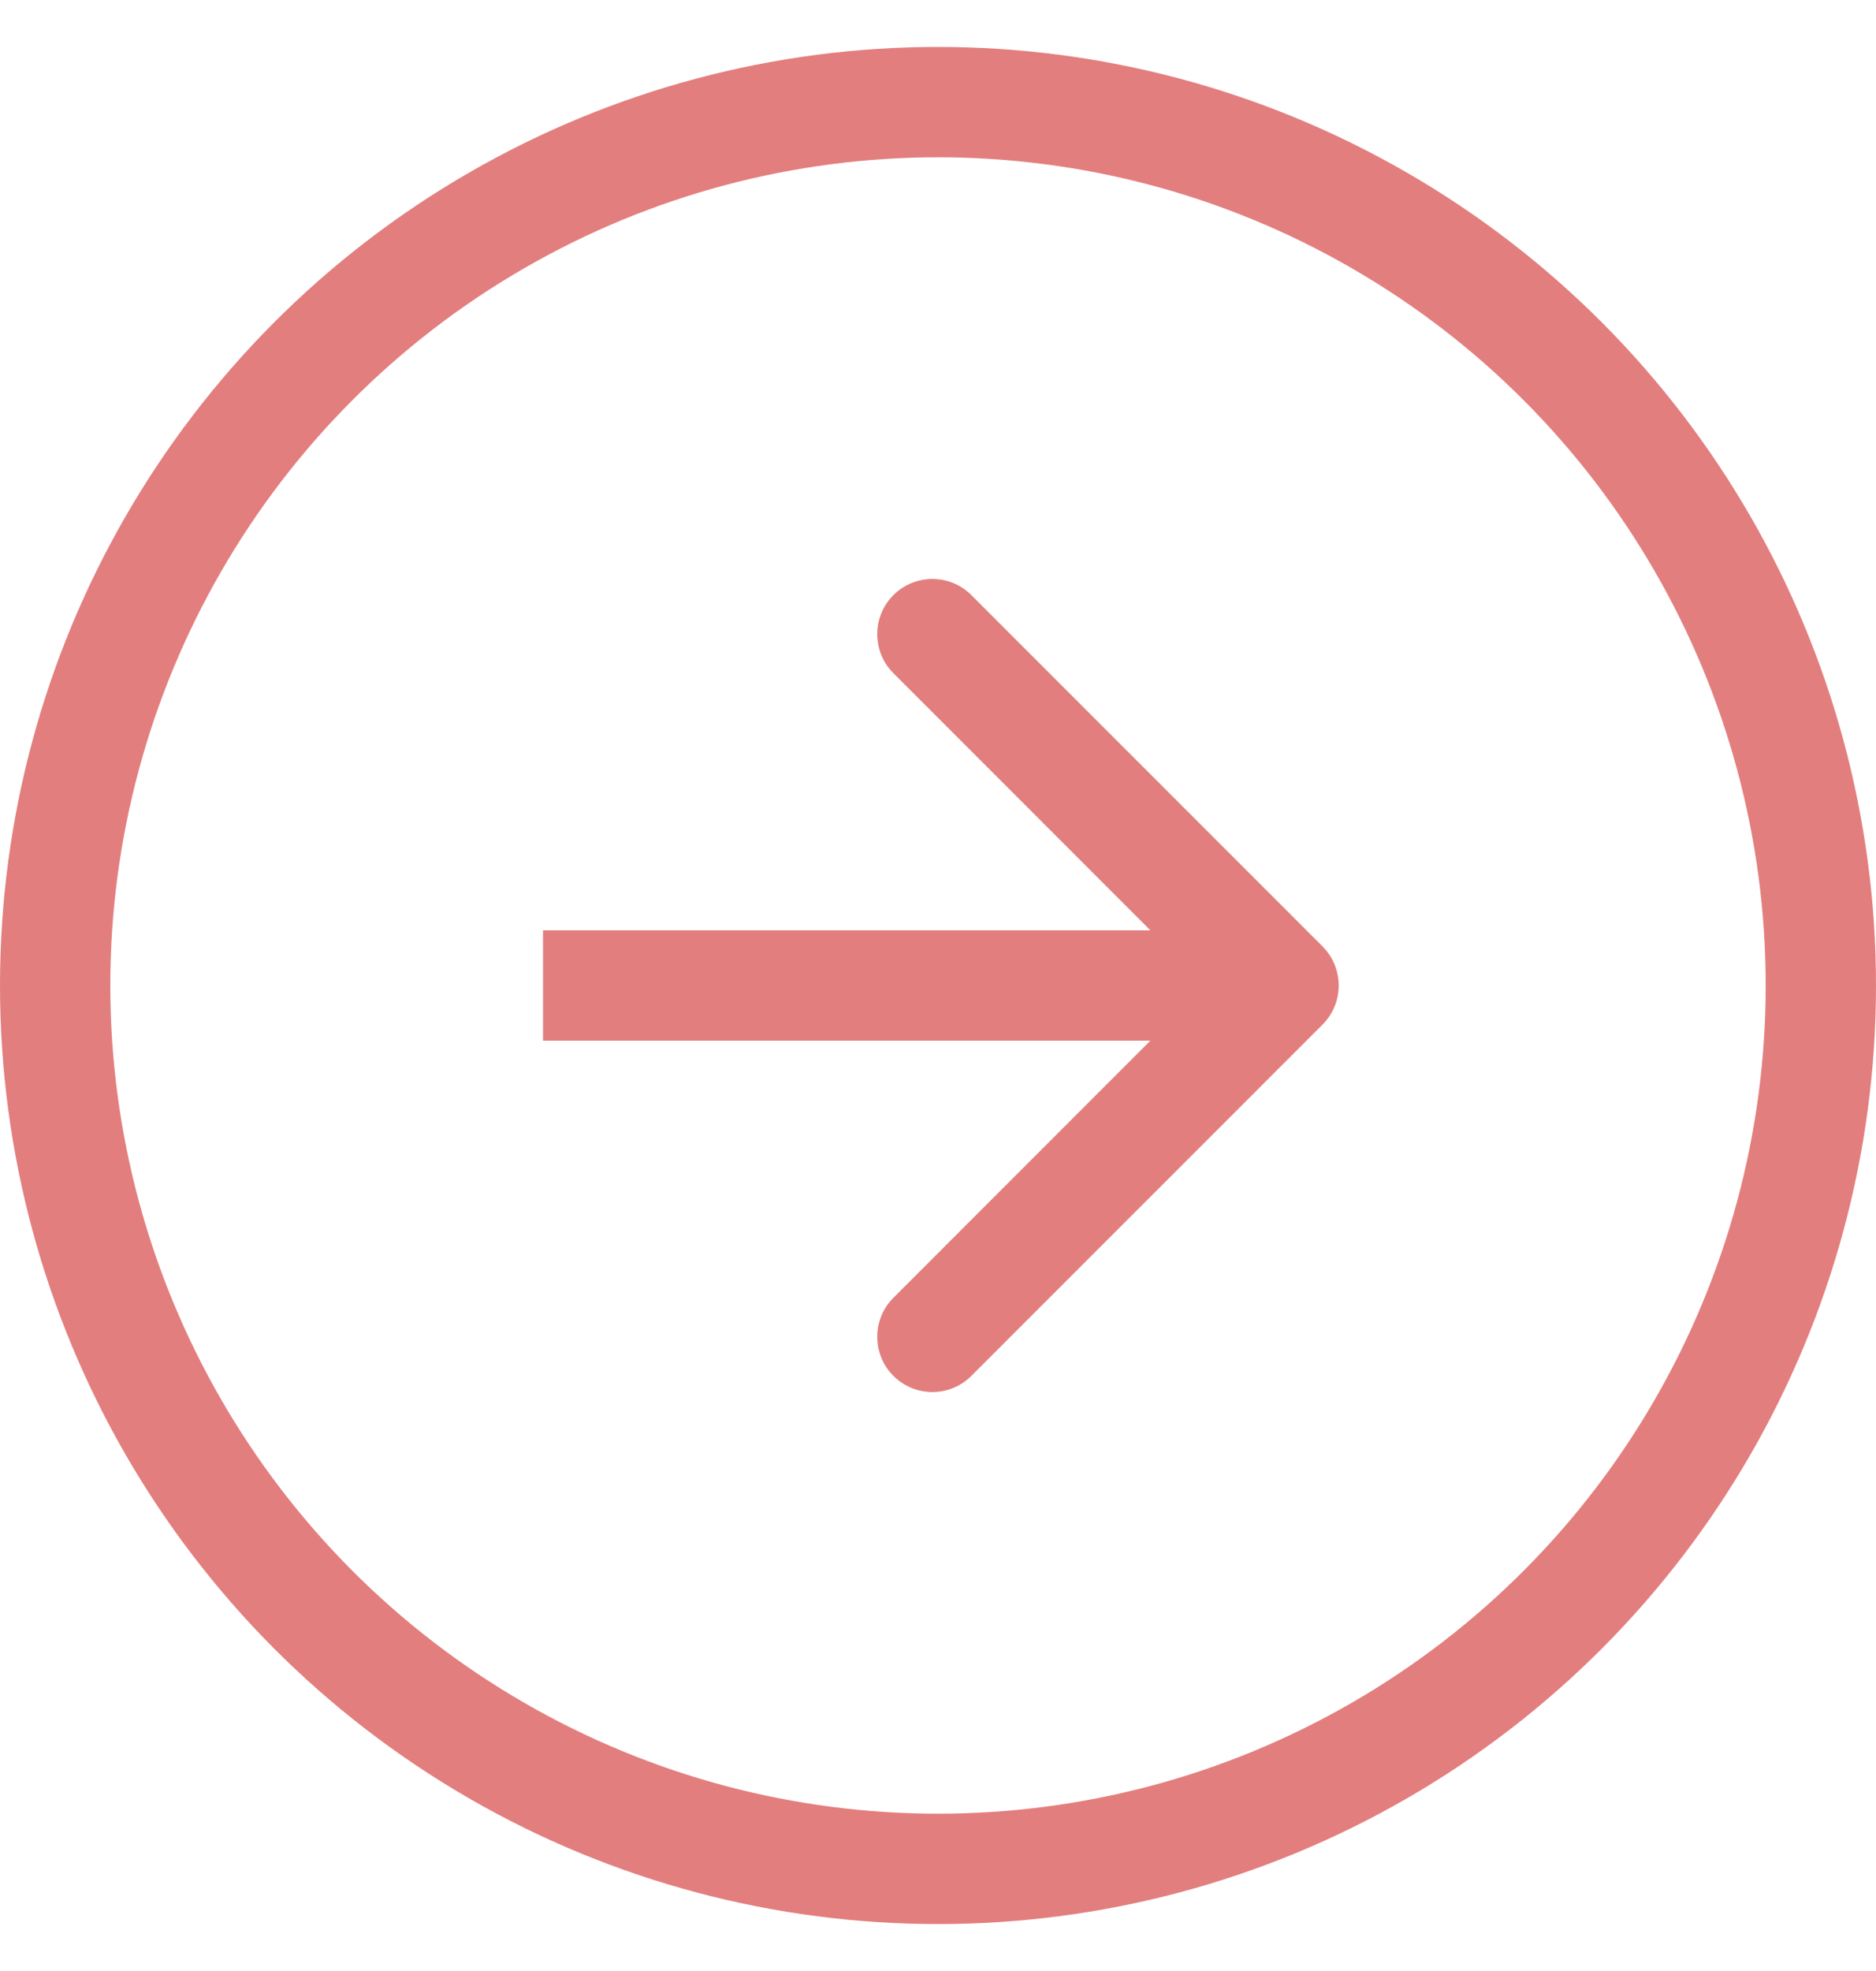 <?xml version="1.0" encoding="UTF-8"?> <svg xmlns="http://www.w3.org/2000/svg" width="20" height="21" viewBox="0 0 20 21" fill="none"> <circle cx="10" cy="10.5" r="9.412" stroke="#E37E7E" stroke-width="1.176"></circle> <path d="M14.1 10.916C14.329 10.686 14.329 10.314 14.1 10.084L10.356 6.341C10.127 6.111 9.754 6.111 9.524 6.341C9.295 6.57 9.295 6.943 9.524 7.172L12.852 10.5L9.524 13.828C9.295 14.057 9.295 14.43 9.524 14.659C9.754 14.889 10.127 14.889 10.356 14.659L14.1 10.916ZM5.789 11.088H13.684V9.912H5.789V11.088Z" fill="#E37E7E"></path> </svg> 